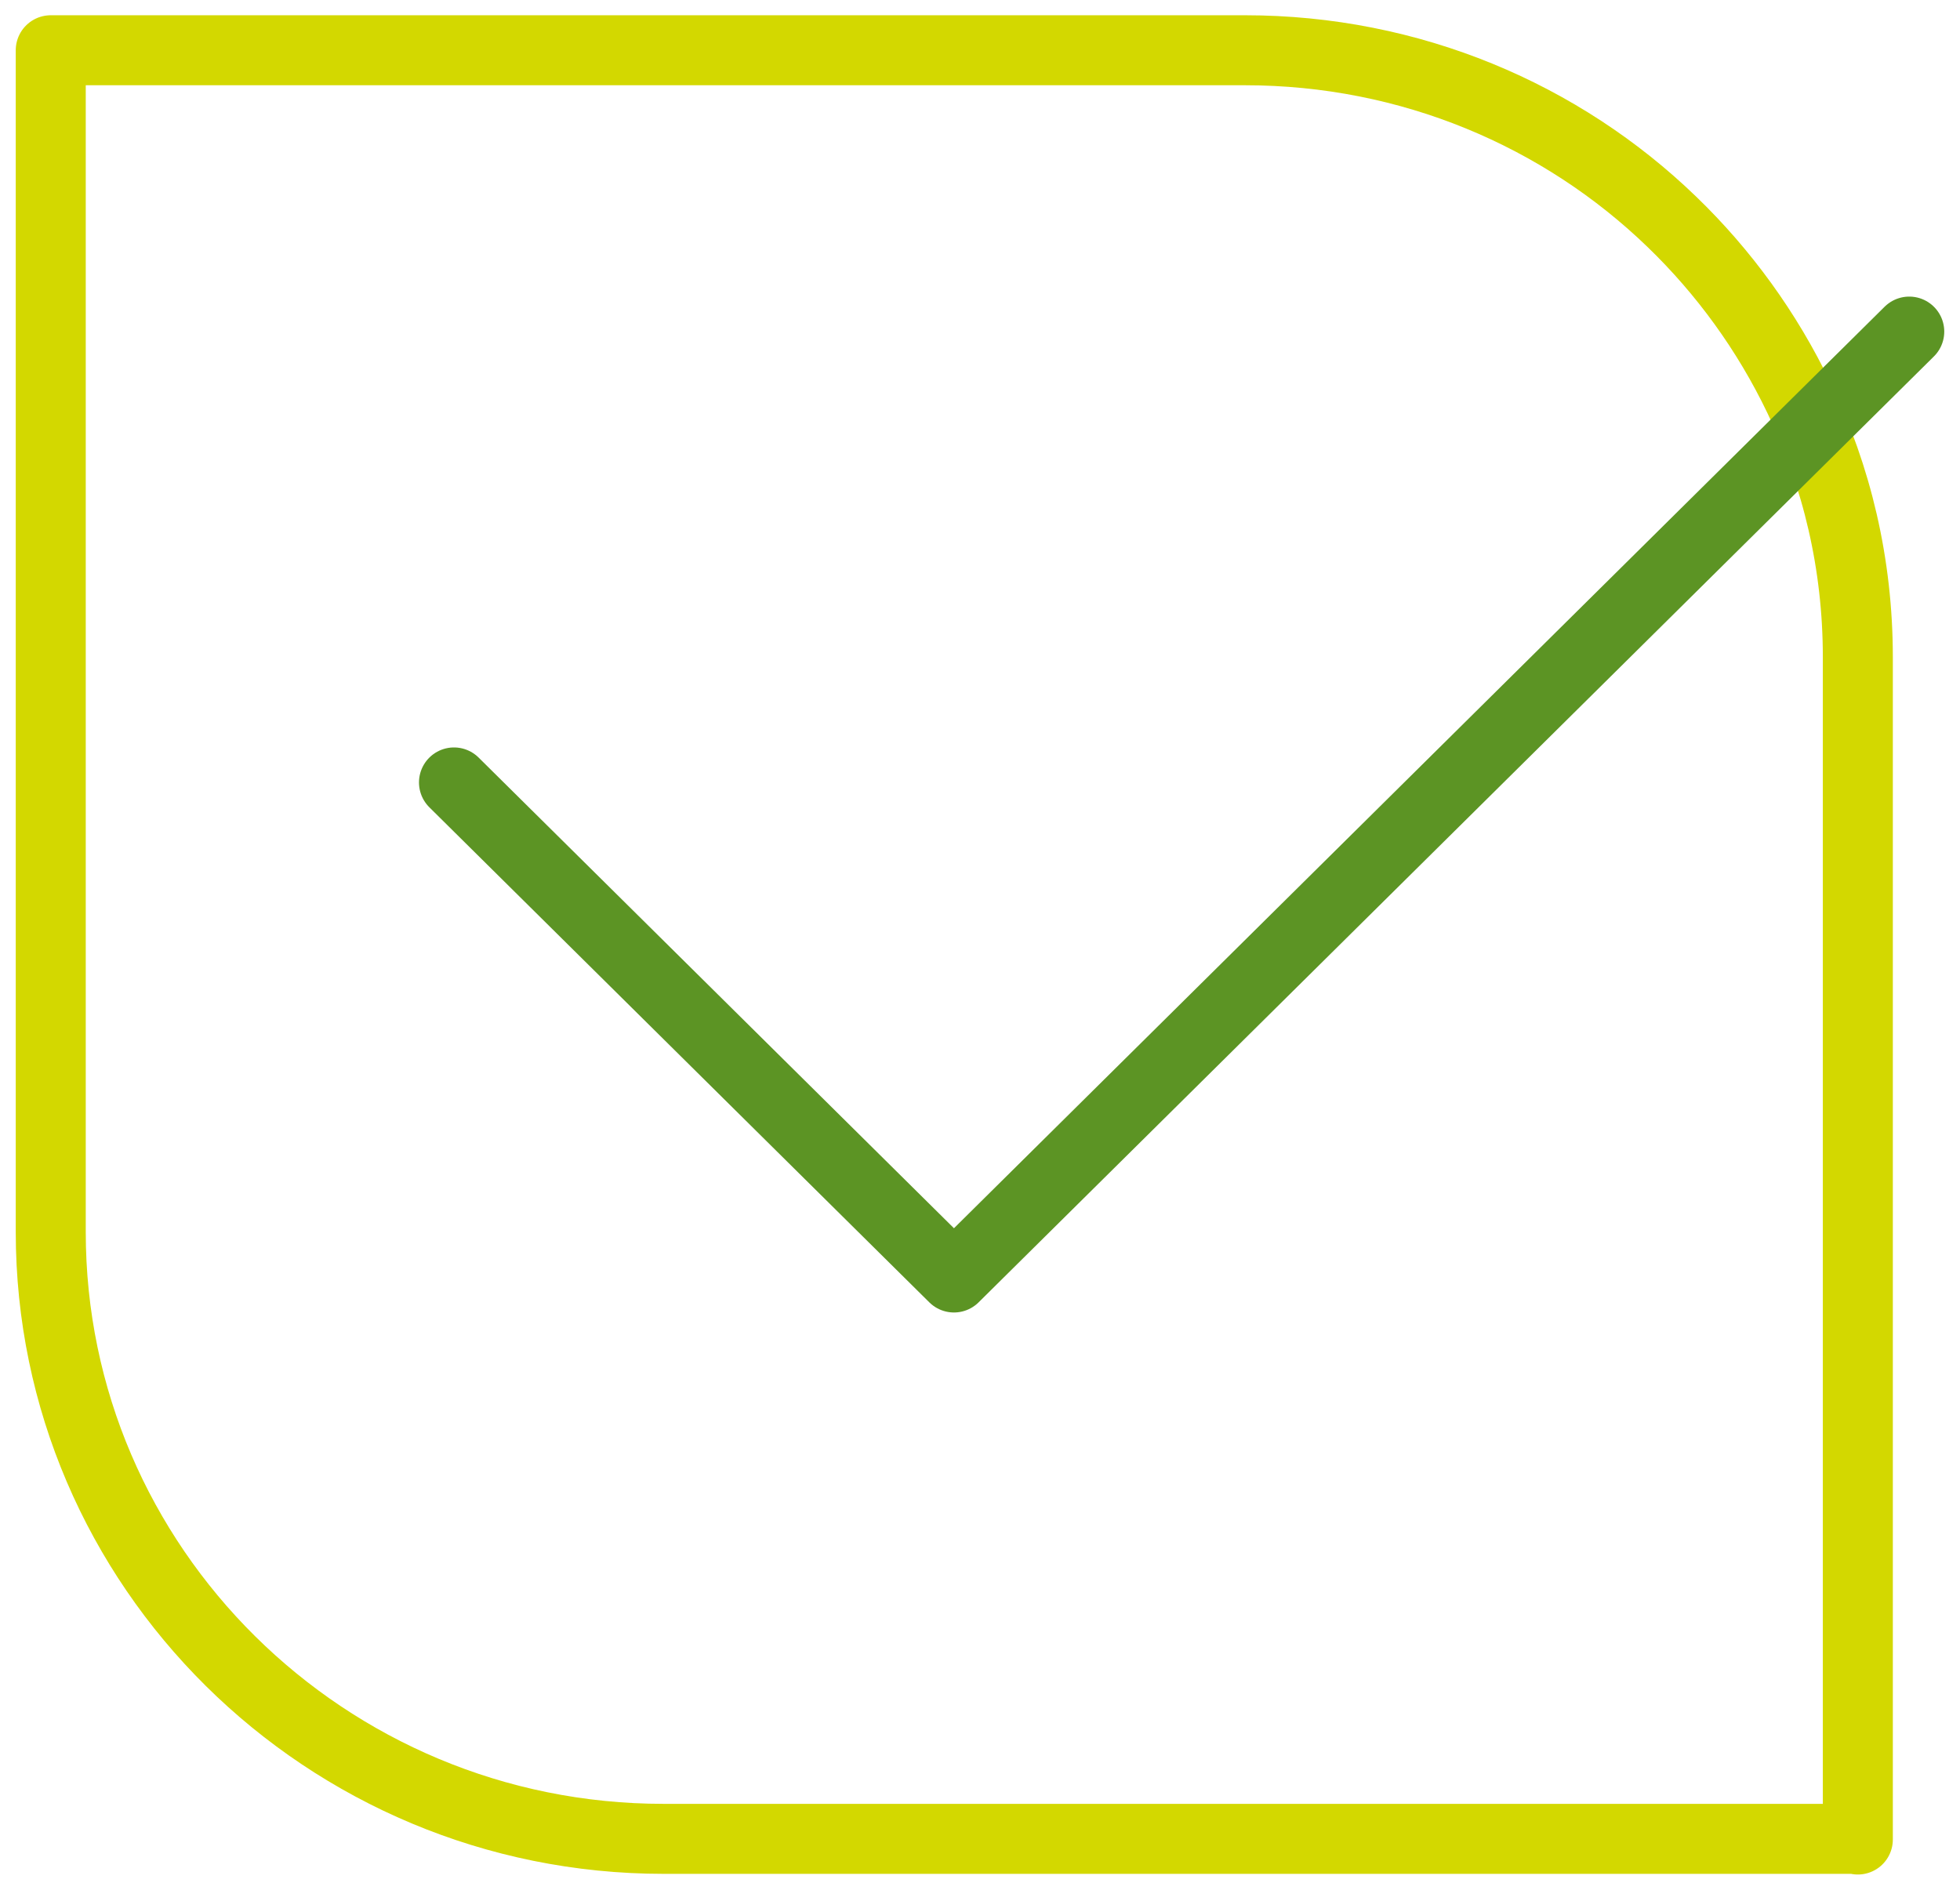<svg width="56" height="54" viewBox="0 0 56 54" fill="none" xmlns="http://www.w3.org/2000/svg">
<g clip-path="url(#clip0_4006_536)">
<path d="M53.081 52.564V18.778C53.081 16.118 52.482 13.61 51.399 11.37C50.491 9.475 49.254 7.772 47.765 6.336C44.614 3.292 40.304 1.436 35.568 1.436H1.45V35.202C1.45 44.773 9.298 52.545 18.963 52.545H53.062L53.081 52.564Z" stroke="#D3D800" stroke-width="2" stroke-linecap="round" stroke-linejoin="round"/>
<path d="M12.971 22.358L27.256 36.504L54.55 9.475" stroke="#5C9424" stroke-width="2" stroke-linecap="round" stroke-linejoin="round"/>
</g>
<defs>
<clipPath id="clip0_4006_536">
<rect width="56" height="54" fill="white"/>
</clipPath>
</defs>
</svg>
